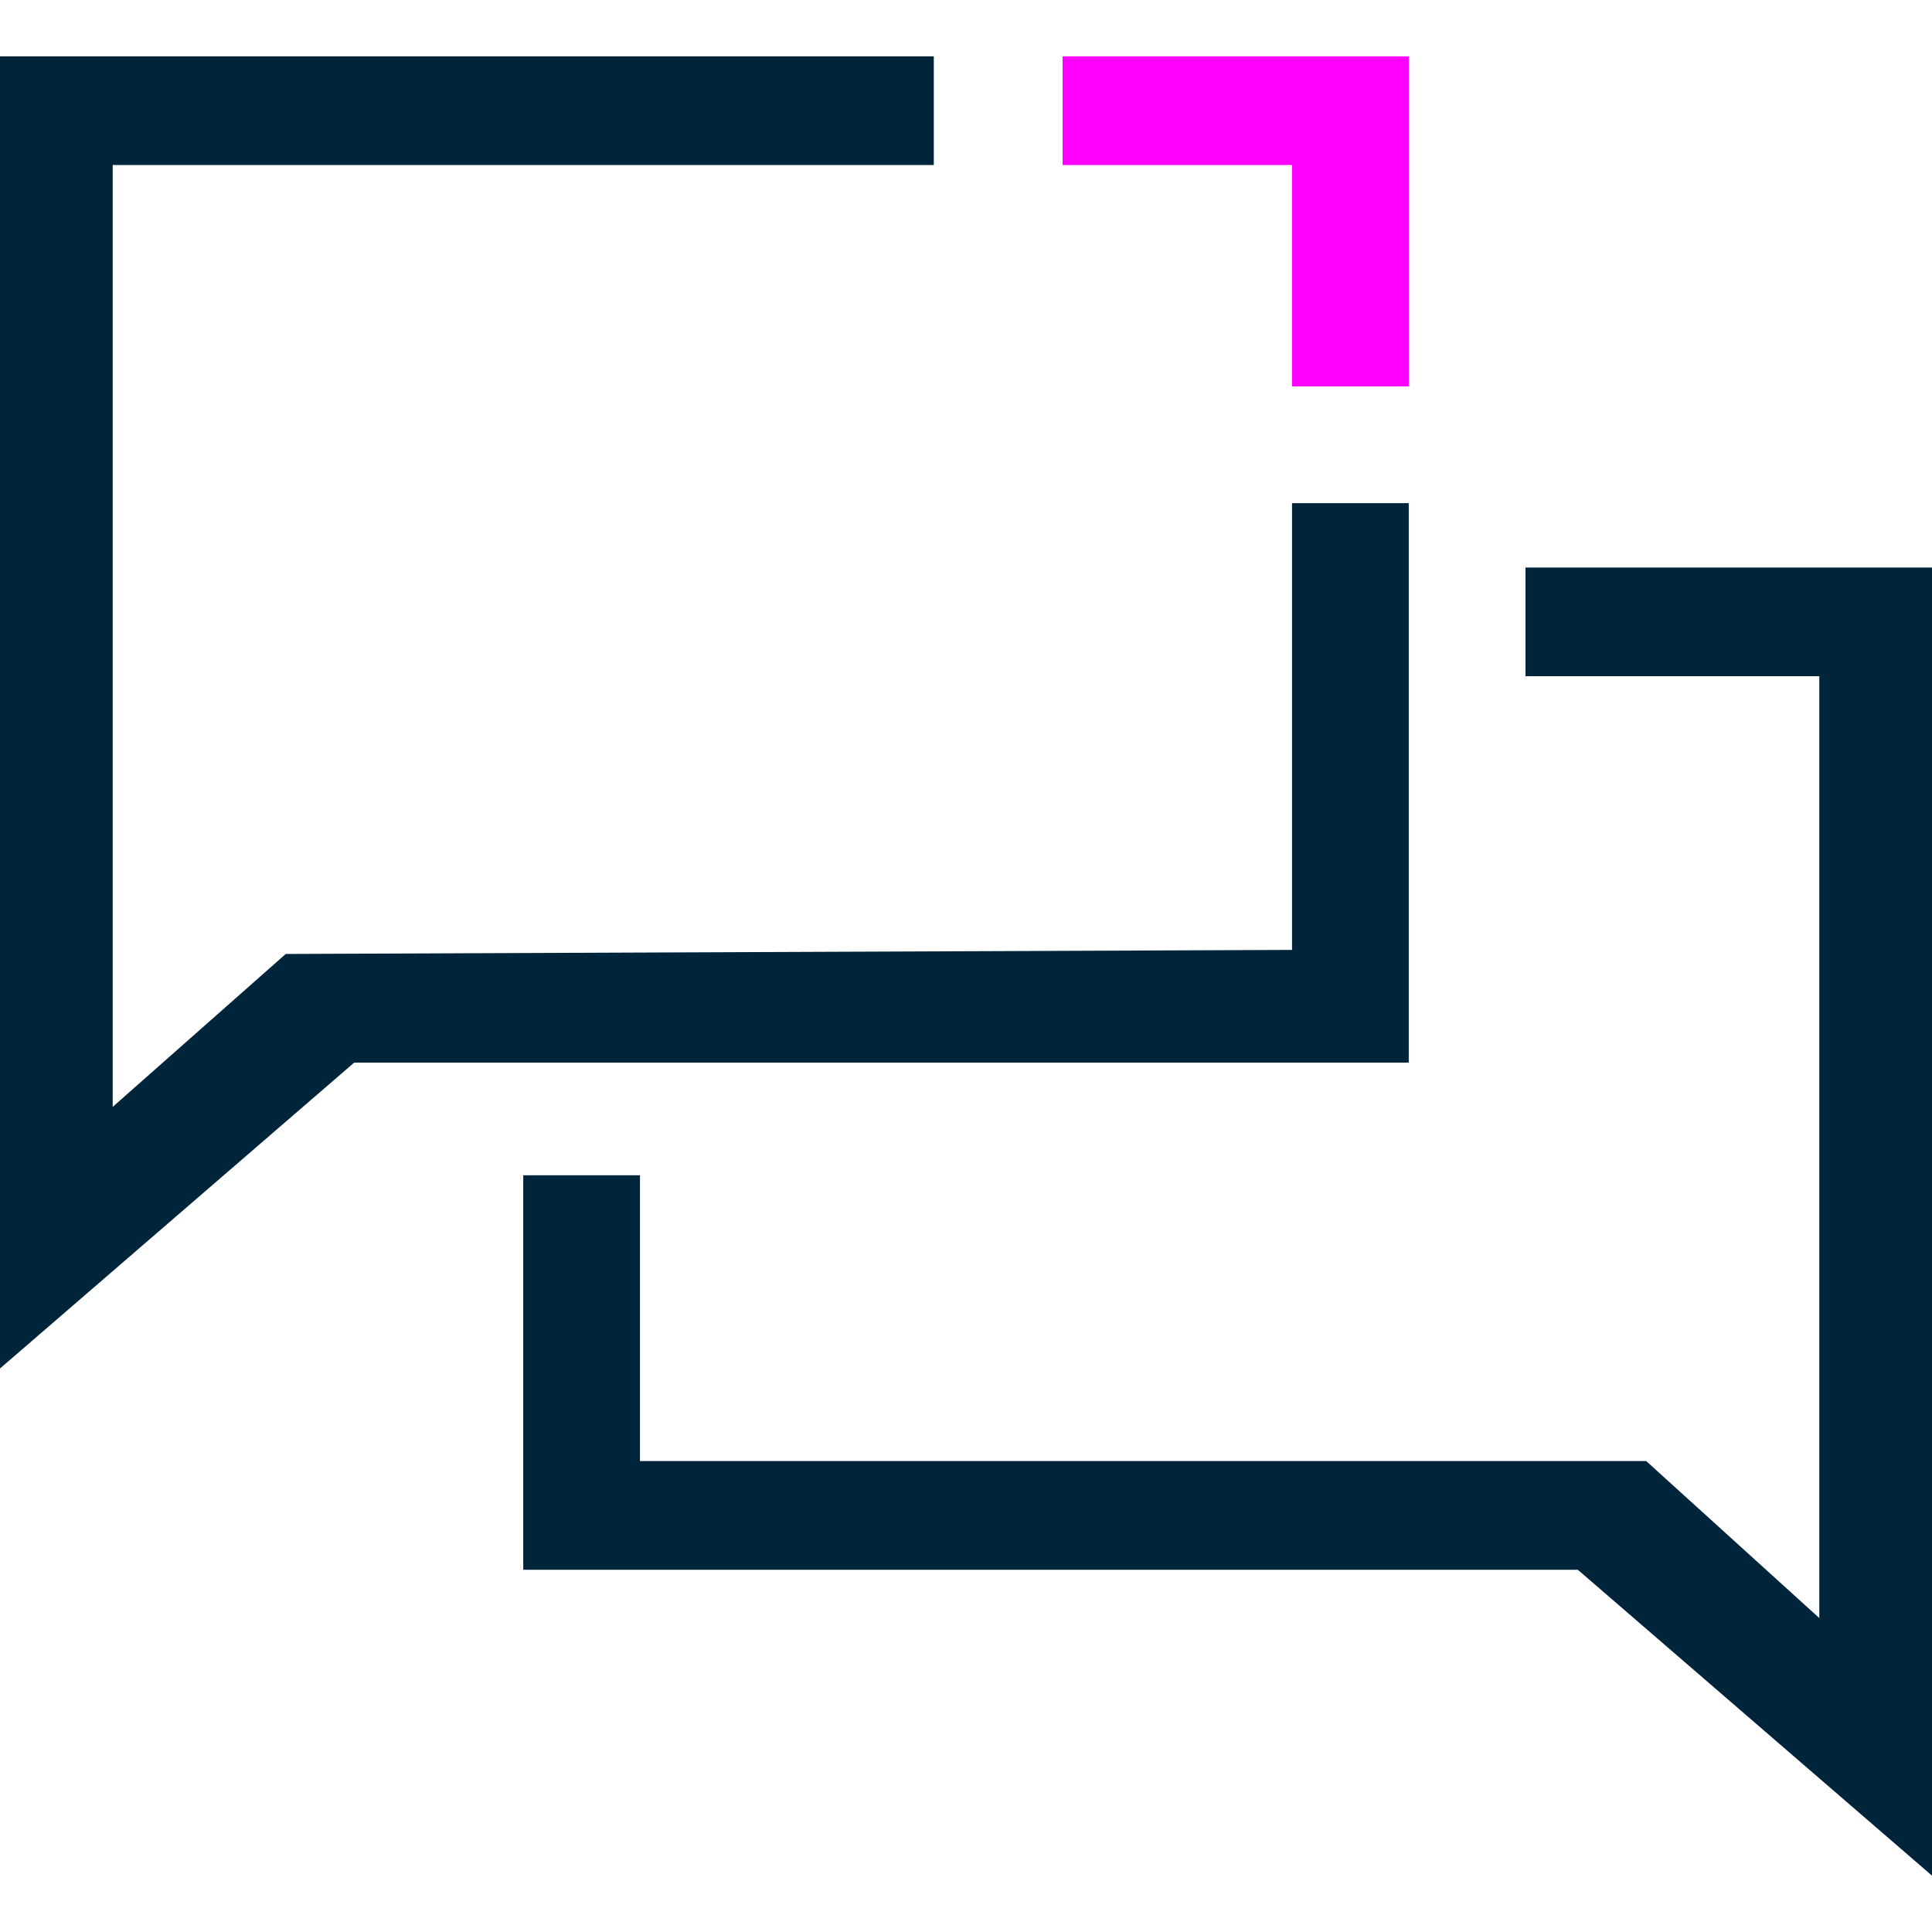 <?xml version="1.0" encoding="utf-8"?>
<!-- Generator: Adobe Illustrator 27.5.0, SVG Export Plug-In . SVG Version: 6.00 Build 0)  -->
<svg version="1.1" id="Layer_1" xmlns="http://www.w3.org/2000/svg" xmlns:xlink="http://www.w3.org/1999/xlink" x="0px" y="0px"
	 viewBox="0 0 48 48" style="enable-background:new 0 0 48 48;" xml:space="preserve">
<style type="text/css">
	.st0{fill:#FF00FF;}
	.st1{fill:#00253B;}
</style>
<g>
	<g>
		<polygon class="st0" points="35,1.4 35,9.6 32.1,9.6 32.1,4.1 26.4,4.1 26.4,1.4 		"/>
	</g>
	<g>
		<polygon class="st1" points="35,12.5 35,26.4 8.8,26.4 0,34 0,1.4 23.2,1.4 23.2,4.1 2.8,4.1 2.8,27.5 7.1,23.7 7.3,23.7 
			32.1,23.6 32.1,12.5 		"/>
	</g>
	<g>
		<polygon class="st1" points="48,14.1 48,14.3 48,46.6 39.2,39 13,39 13,29.2 15.9,29.2 15.9,36.3 40.9,36.3 45.2,40.2 45.2,16.8 
			37.9,16.8 37.9,14.1 		"/>
	</g>
</g>
</svg>
